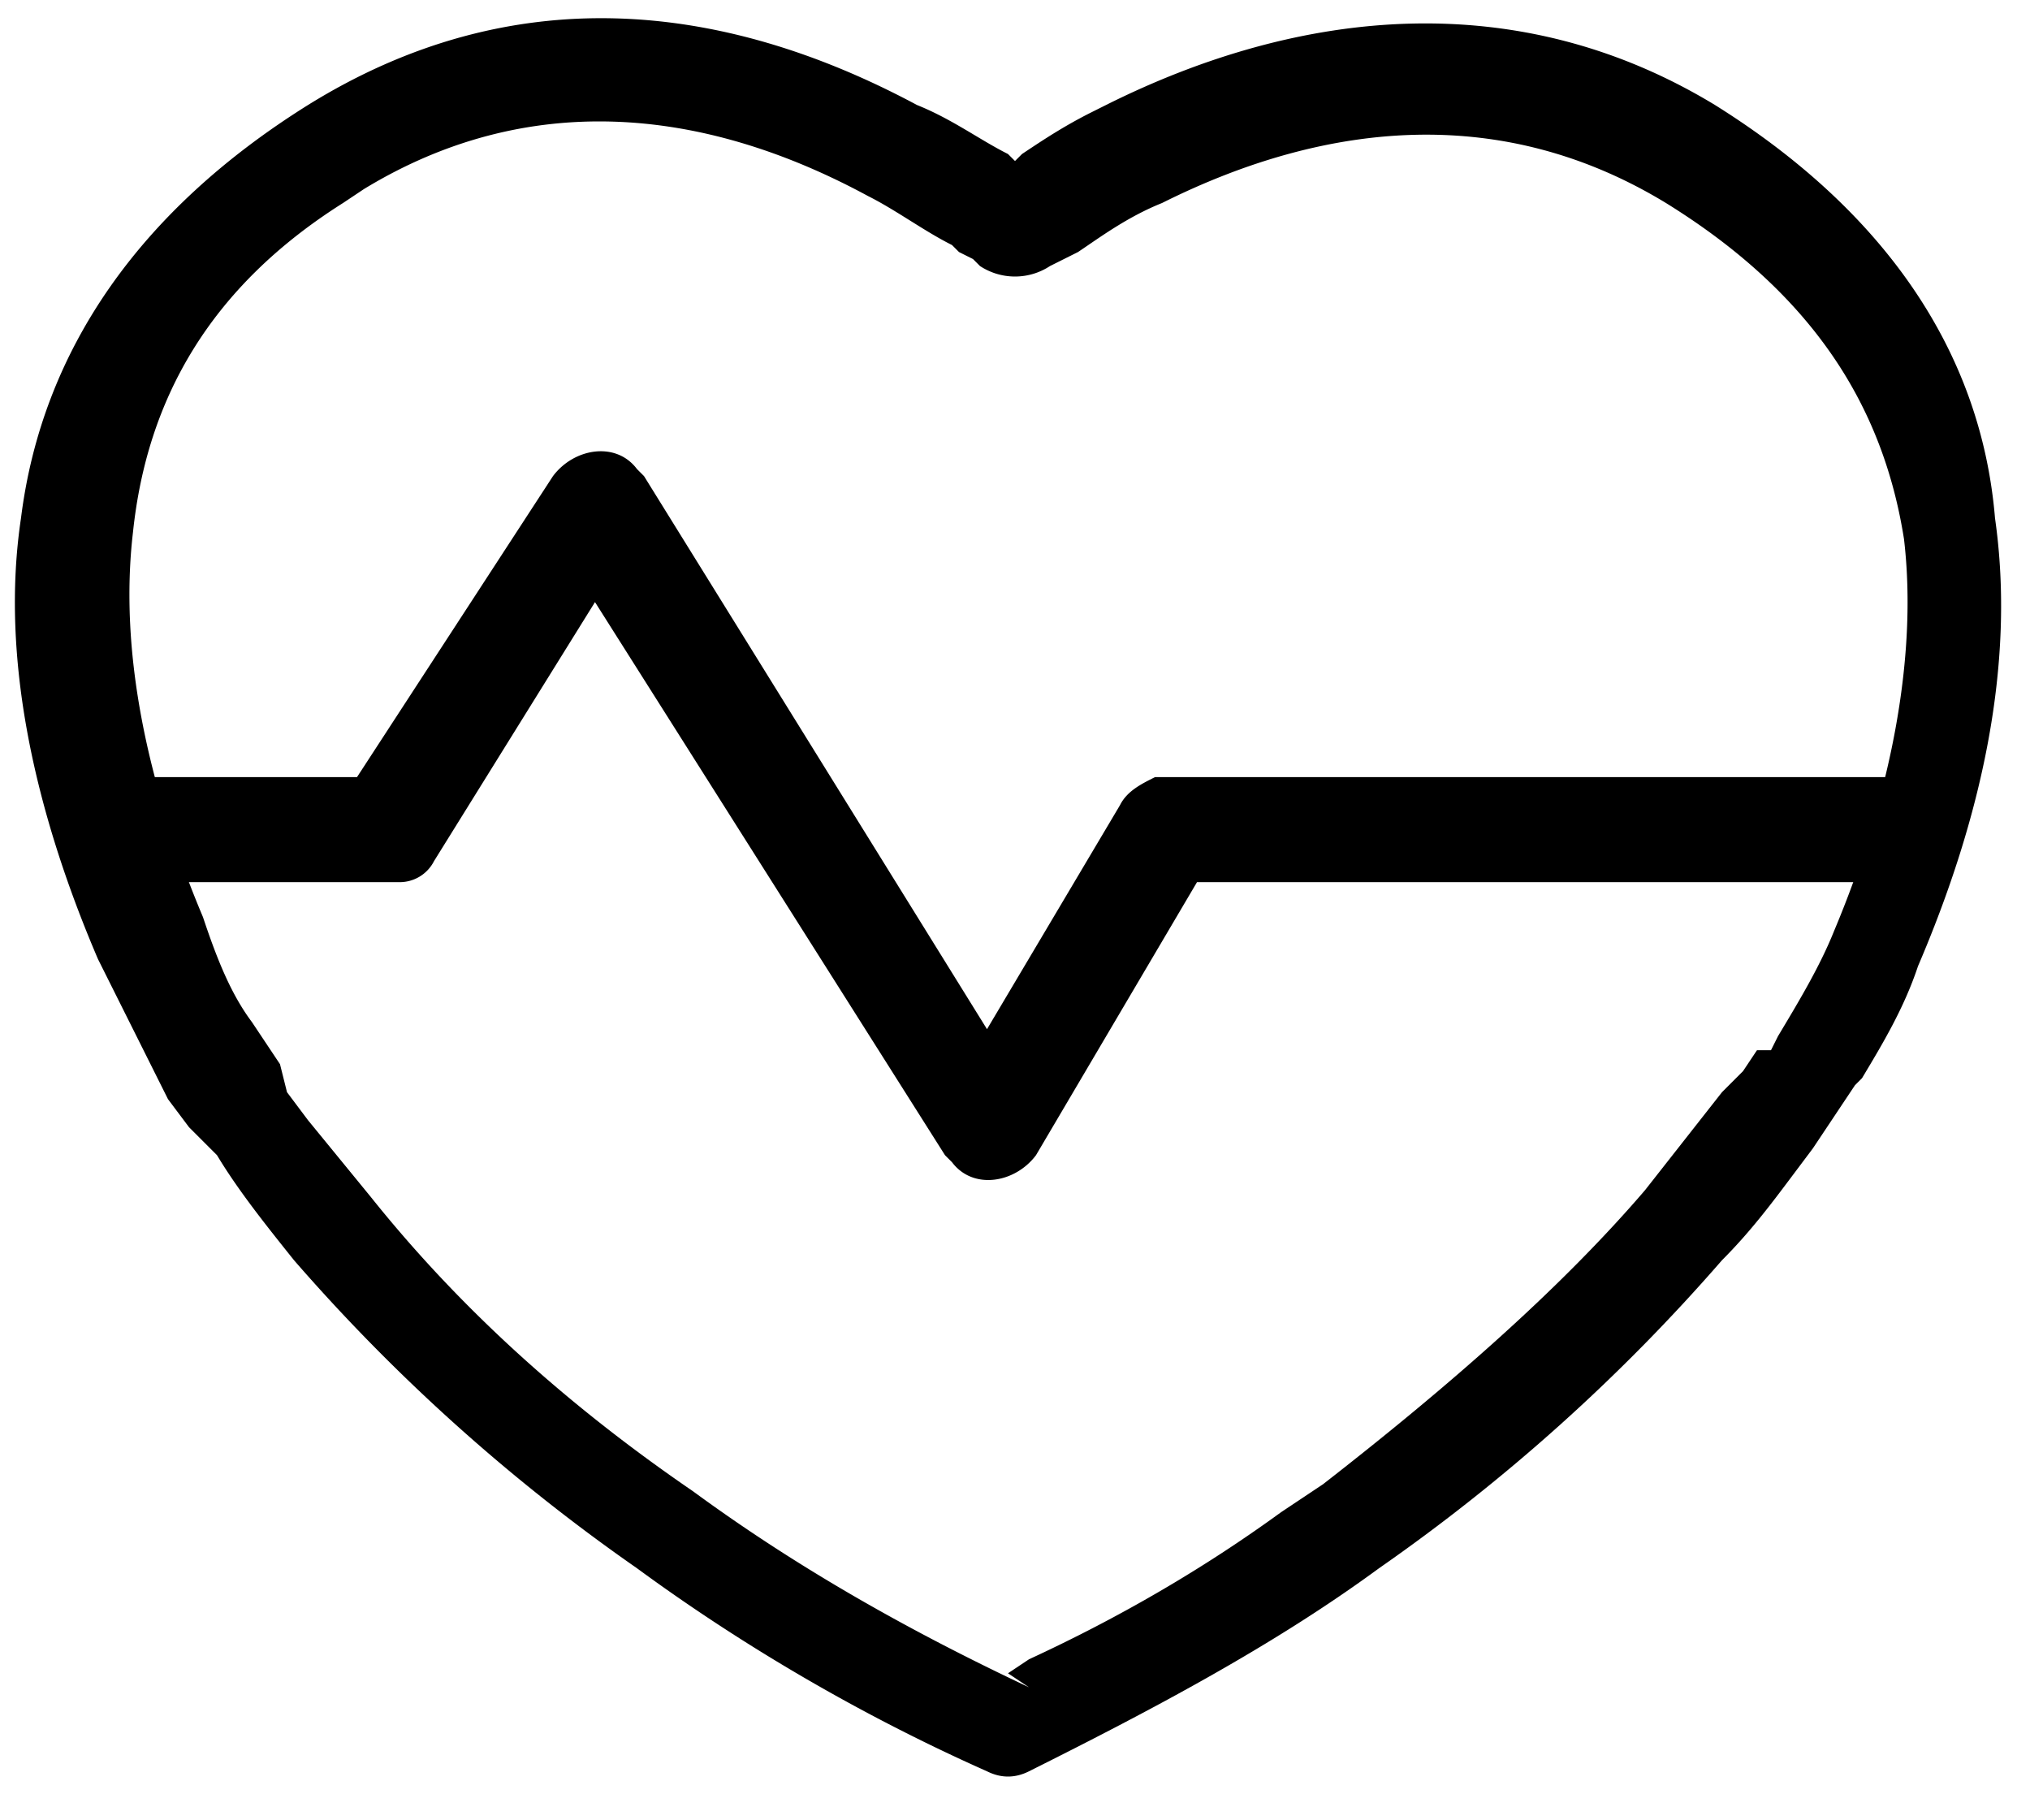 <svg xmlns="http://www.w3.org/2000/svg" viewBox="0 0 29 26" xmlns:v="https://vecta.io/nano"><path d="M7.9 6.8c.3-.4.9-.5 1.2-.1l.1.1 4.9 7.9 1.9-3.2c.1-.2.3-.3.5-.4h.1 10.7v1.5H17.1l-2.3 3.9c-.3.4-.9.5-1.2.1l-.1-.1-5-7.9-2.3 3.7a.55.55 0 0 1-.5.3h-.1-4v-1.5h3.5l2.8-4.3z"/><path d="M4.4 1.5C2 3 .6 5 .3 7.4c-.3 2 .2 4.2 1.1 6.3l.8 1.6.2.4.3.4.3.3.1.1c.3.5.7 1 1.1 1.5a26.7 26.7 0 0 0 4.9 4.4c1.5 1.1 3.2 2.1 5 2.9.2.1.4.1.6 0 1.8-.9 3.5-1.8 5-2.9a26.7 26.7 0 0 0 4.9-4.4c.4-.4.7-.8 1-1.2l.3-.4.2-.3.2-.3.2-.3.1-.1c.3-.5.6-1 .8-1.6.9-2.1 1.4-4.3 1.1-6.4-.2-2.4-1.6-4.4-4-5.9-2.8-1.7-5.9-1.4-8.7 0l-.2.1c-.4.2-.7.4-1 .6l-.1.1-.1-.1c-.4-.2-.8-.5-1.3-.7-2.8-1.5-5.8-1.8-8.7 0zm8 1.3c.4.2.8.5 1.2.7l.1.1.2.1.1.1a.91.91 0 0 0 1 0l.2-.1.2-.1c.3-.2.7-.5 1.2-.7 2.4-1.2 4.9-1.4 7.2 0 2.1 1.3 3.1 2.9 3.4 4.8.2 1.7-.2 3.7-1 5.6-.2.5-.5 1-.8 1.5l-.1.2h-.2l-.2.3-.2.2-.1.1-1.1 1.4c-1.2 1.4-2.8 2.8-4.6 4.2l-.6.4c-1.1.8-2.3 1.5-3.6 2.1l-.3.2.3.2c-1.7-.8-3.3-1.7-4.8-2.8C8 20 6.5 18.6 5.3 17.1L4.4 16l-.3-.4-.1-.4-.2-.3-.2-.3c-.3-.4-.5-.9-.7-1.5-.8-1.9-1.2-3.8-1-5.5.2-1.9 1.1-3.5 3-4.7l.3-.2c2.3-1.4 4.8-1.2 7.2.1z"/></svg>